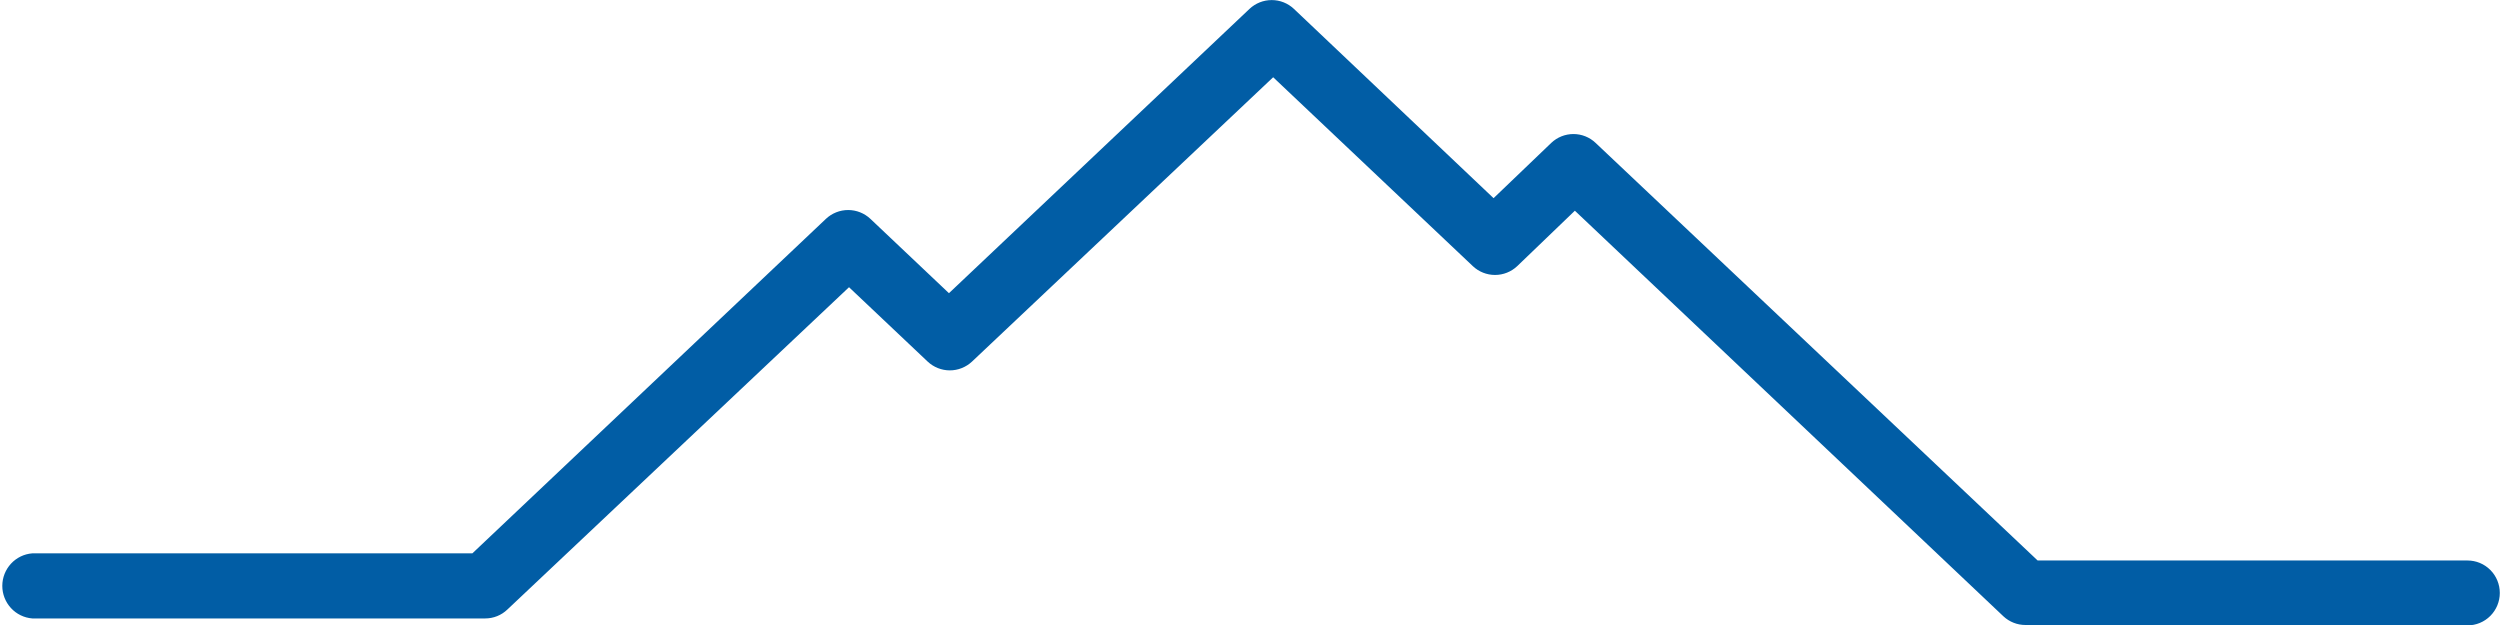 <svg xmlns="http://www.w3.org/2000/svg" width="112" height="28" viewBox="0 0 112 28" fill="none"><g clip-path="url(#clip0_671_2957)"><path d="M110.545 28H90.743C90.376 28.001 90.022 27.862 89.753 27.611L70.554 9.44L67.971 11.923C67.702 12.177 67.346 12.318 66.977 12.318C66.608 12.318 66.252 12.177 65.983 11.923L57.038 3.461L43.547 16.198C43.277 16.451 42.921 16.593 42.552 16.593C42.183 16.593 41.827 16.451 41.558 16.198L38.036 12.867L22.729 27.308C22.462 27.564 22.108 27.706 21.739 27.706H1.446C1.081 27.677 0.74 27.512 0.491 27.241C0.242 26.971 0.103 26.616 0.103 26.248C0.103 25.879 0.242 25.525 0.491 25.254C0.74 24.984 1.081 24.818 1.446 24.79H21.162L37.003 9.803C37.273 9.55 37.628 9.409 37.998 9.409C38.367 9.409 38.722 9.55 38.992 9.803L42.513 13.135L55.978 0.398C56.248 0.144 56.604 0.003 56.973 0.003C57.342 0.003 57.698 0.144 57.967 0.398L66.912 8.878L69.495 6.403C69.764 6.147 70.12 6.005 70.49 6.005C70.86 6.005 71.216 6.147 71.484 6.403L91.286 25.11H110.545C110.929 25.11 111.297 25.263 111.568 25.536C111.839 25.808 111.991 26.178 111.991 26.564C111.991 26.949 111.839 27.319 111.568 27.591C111.297 27.864 110.929 28.017 110.545 28.017" fill="#015DA5"></path></g><defs><clipPath id="clip0_671_2957"><rect width="112" height="28" fill="white"></rect></clipPath></defs></svg>